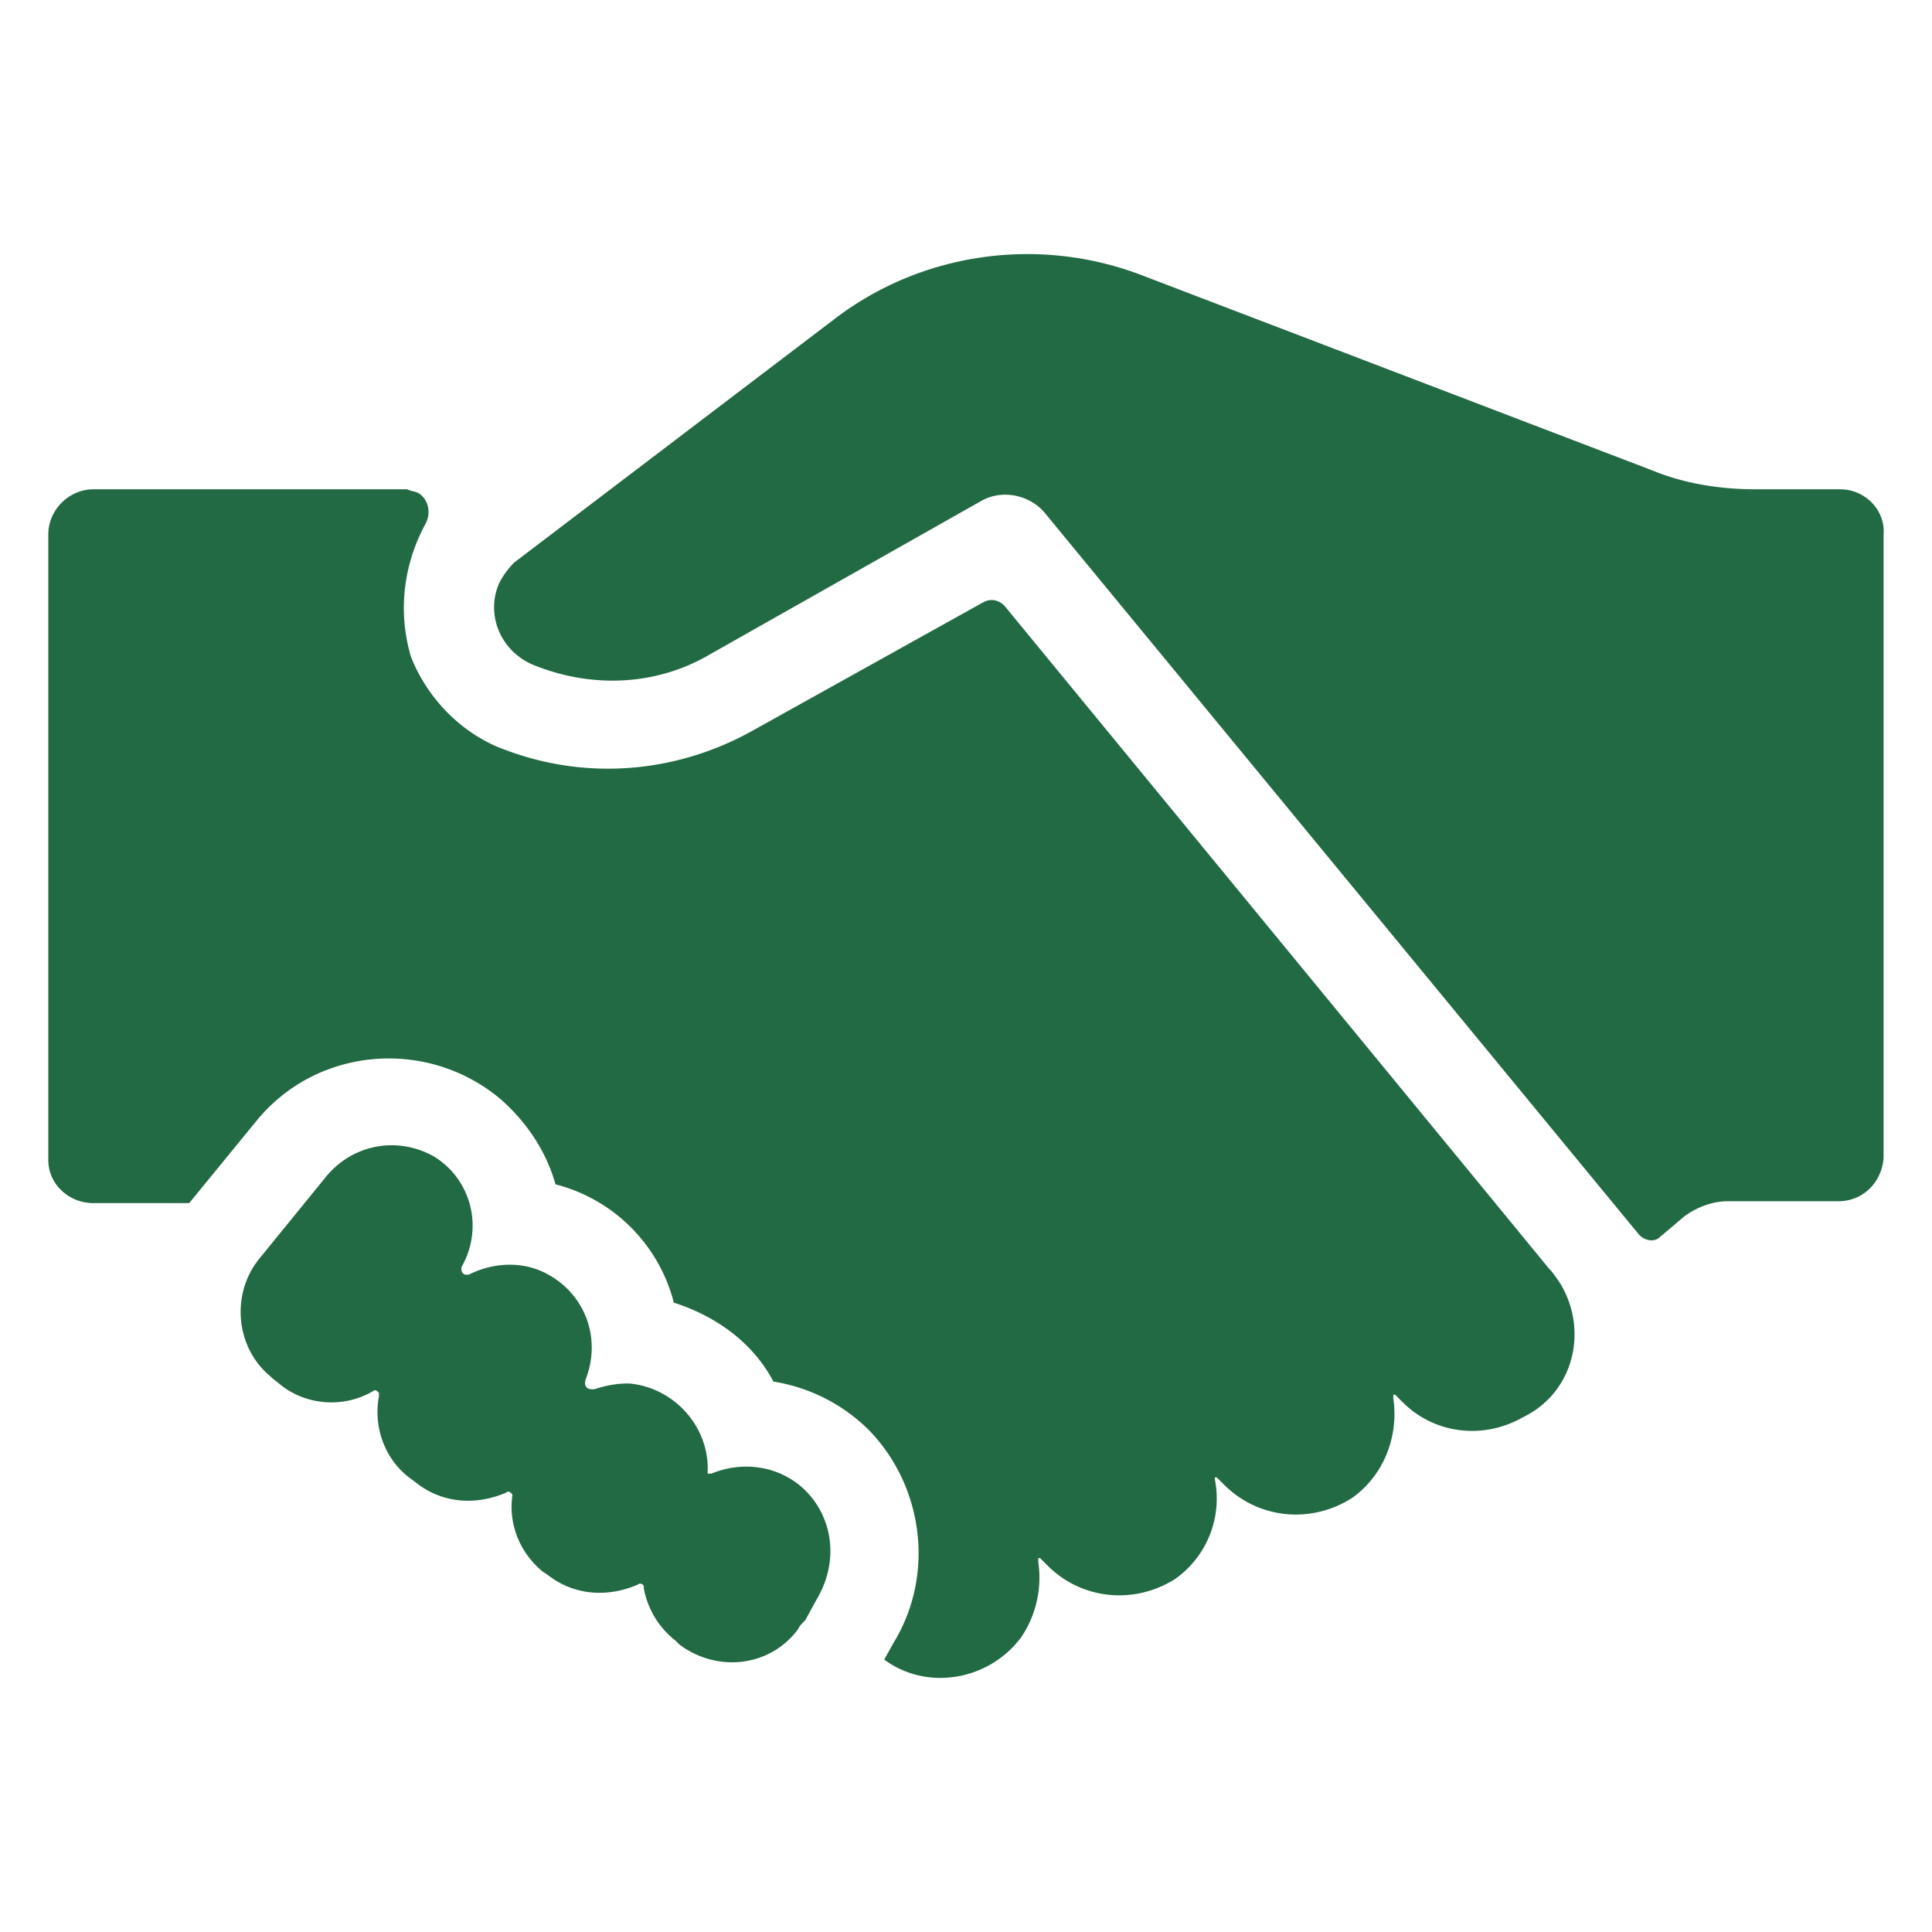 <svg xmlns="http://www.w3.org/2000/svg" version="1.1" xmlns:xlink="http://www.w3.org/1999/xlink" width="512" height="512" x="0" y="0" viewBox="0 0 100 100" style="enable-background:new 0 0 512 512" xml:space="preserve" class=""><g><path d="M41.587 77.052c-1.264-1.167-3.112-1.459-4.765-.778h-.194v-.097c.097-2.334-1.75-4.375-4.084-4.57-.583 0-1.167.097-1.75.292-.68.097-.486-.486-.486-.486.875-2.237-.097-4.667-2.334-5.64-1.166-.486-2.528-.389-3.694.195-.487.097-.39-.39-.39-.39 1.167-2.041.487-4.569-1.458-5.736-1.944-1.07-4.278-.583-5.64 1.167l-3.402 4.18c-1.459 1.848-1.167 4.57.583 6.03l.097.096.487.39c1.36 1.069 3.305 1.166 4.764.291.097-.097.194 0 .292.097v.195c-.292 1.555.291 3.208 1.555 4.18l.39.292c1.36 1.07 3.11 1.167 4.666.486.097-.097.195 0 .292.098v.097c-.195 1.458.389 2.917 1.556 3.89l.291.194c1.361 1.07 3.112 1.166 4.667.486.097-.098.292 0 .292.097v.097a4.462 4.462 0 0 0 1.653 2.723l.194.194c1.945 1.458 4.667 1.167 6.126-.778.097-.194.194-.292.389-.486l.583-1.07c1.167-1.944.875-4.278-.68-5.736zM80.77 66.454c-.194-.292-.389-.584-.583-.778l-3.111-3.792-25.086-30.53c-.292-.292-.68-.39-1.07-.195l-12.056 6.71c-3.89 2.138-8.459 2.527-12.64.971-2.236-.777-4.084-2.625-4.959-4.861-.68-2.334-.389-4.764.778-6.903.292-.584.097-1.264-.389-1.556-.194-.097-.389-.097-.583-.194H4.834c-1.264 0-2.334 1.069-2.334 2.333v32.378c0 1.264 1.07 2.236 2.334 2.236h4.958l3.5-4.278c3.112-3.792 8.751-4.278 12.543-1.167 1.361 1.167 2.431 2.723 2.917 4.473a8.502 8.502 0 0 1 6.126 6.125c2.139.68 4.083 2.042 5.153 4.084a9.018 9.018 0 0 1 4.959 2.528c2.82 2.917 3.403 7.487 1.264 10.987l-.487.875c2.237 1.653 5.445 1.07 7.098-1.167a5.53 5.53 0 0 0 .875-3.89v-.194h.098l.388.39c1.75 1.75 4.473 2.041 6.612.68a5.097 5.097 0 0 0 2.042-5.153v-.097h.097l.39.388c1.75 1.75 4.472 2.042 6.61.681 1.654-1.167 2.431-3.209 2.14-5.153v-.195h.097l.389.39c1.653 1.652 4.18 1.944 6.223.777 2.625-1.264 3.403-4.472 1.944-6.903zm14.488-41.128h-4.376c-1.847 0-3.695-.292-5.347-.973L59.088 14.241c-5.348-2.042-11.376-1.166-15.849 2.237l-16.626 12.64c-.292.291-.583.68-.778 1.069-.68 1.556 0 3.403 1.653 4.18 3.014 1.265 6.417 1.168 9.237-.485l14.098-7.973c1.07-.583 2.431-.292 3.209.583l30.822 37.434c.292.292.778.389 1.07.097l1.263-1.07c.681-.486 1.459-.777 2.237-.777h5.736c1.264 0 2.237-.973 2.334-2.237V27.66c.097-1.264-.972-2.333-2.236-2.333z" fill="#226a44" opacity="1" data-original="#000000" class=""></path></g></svg>